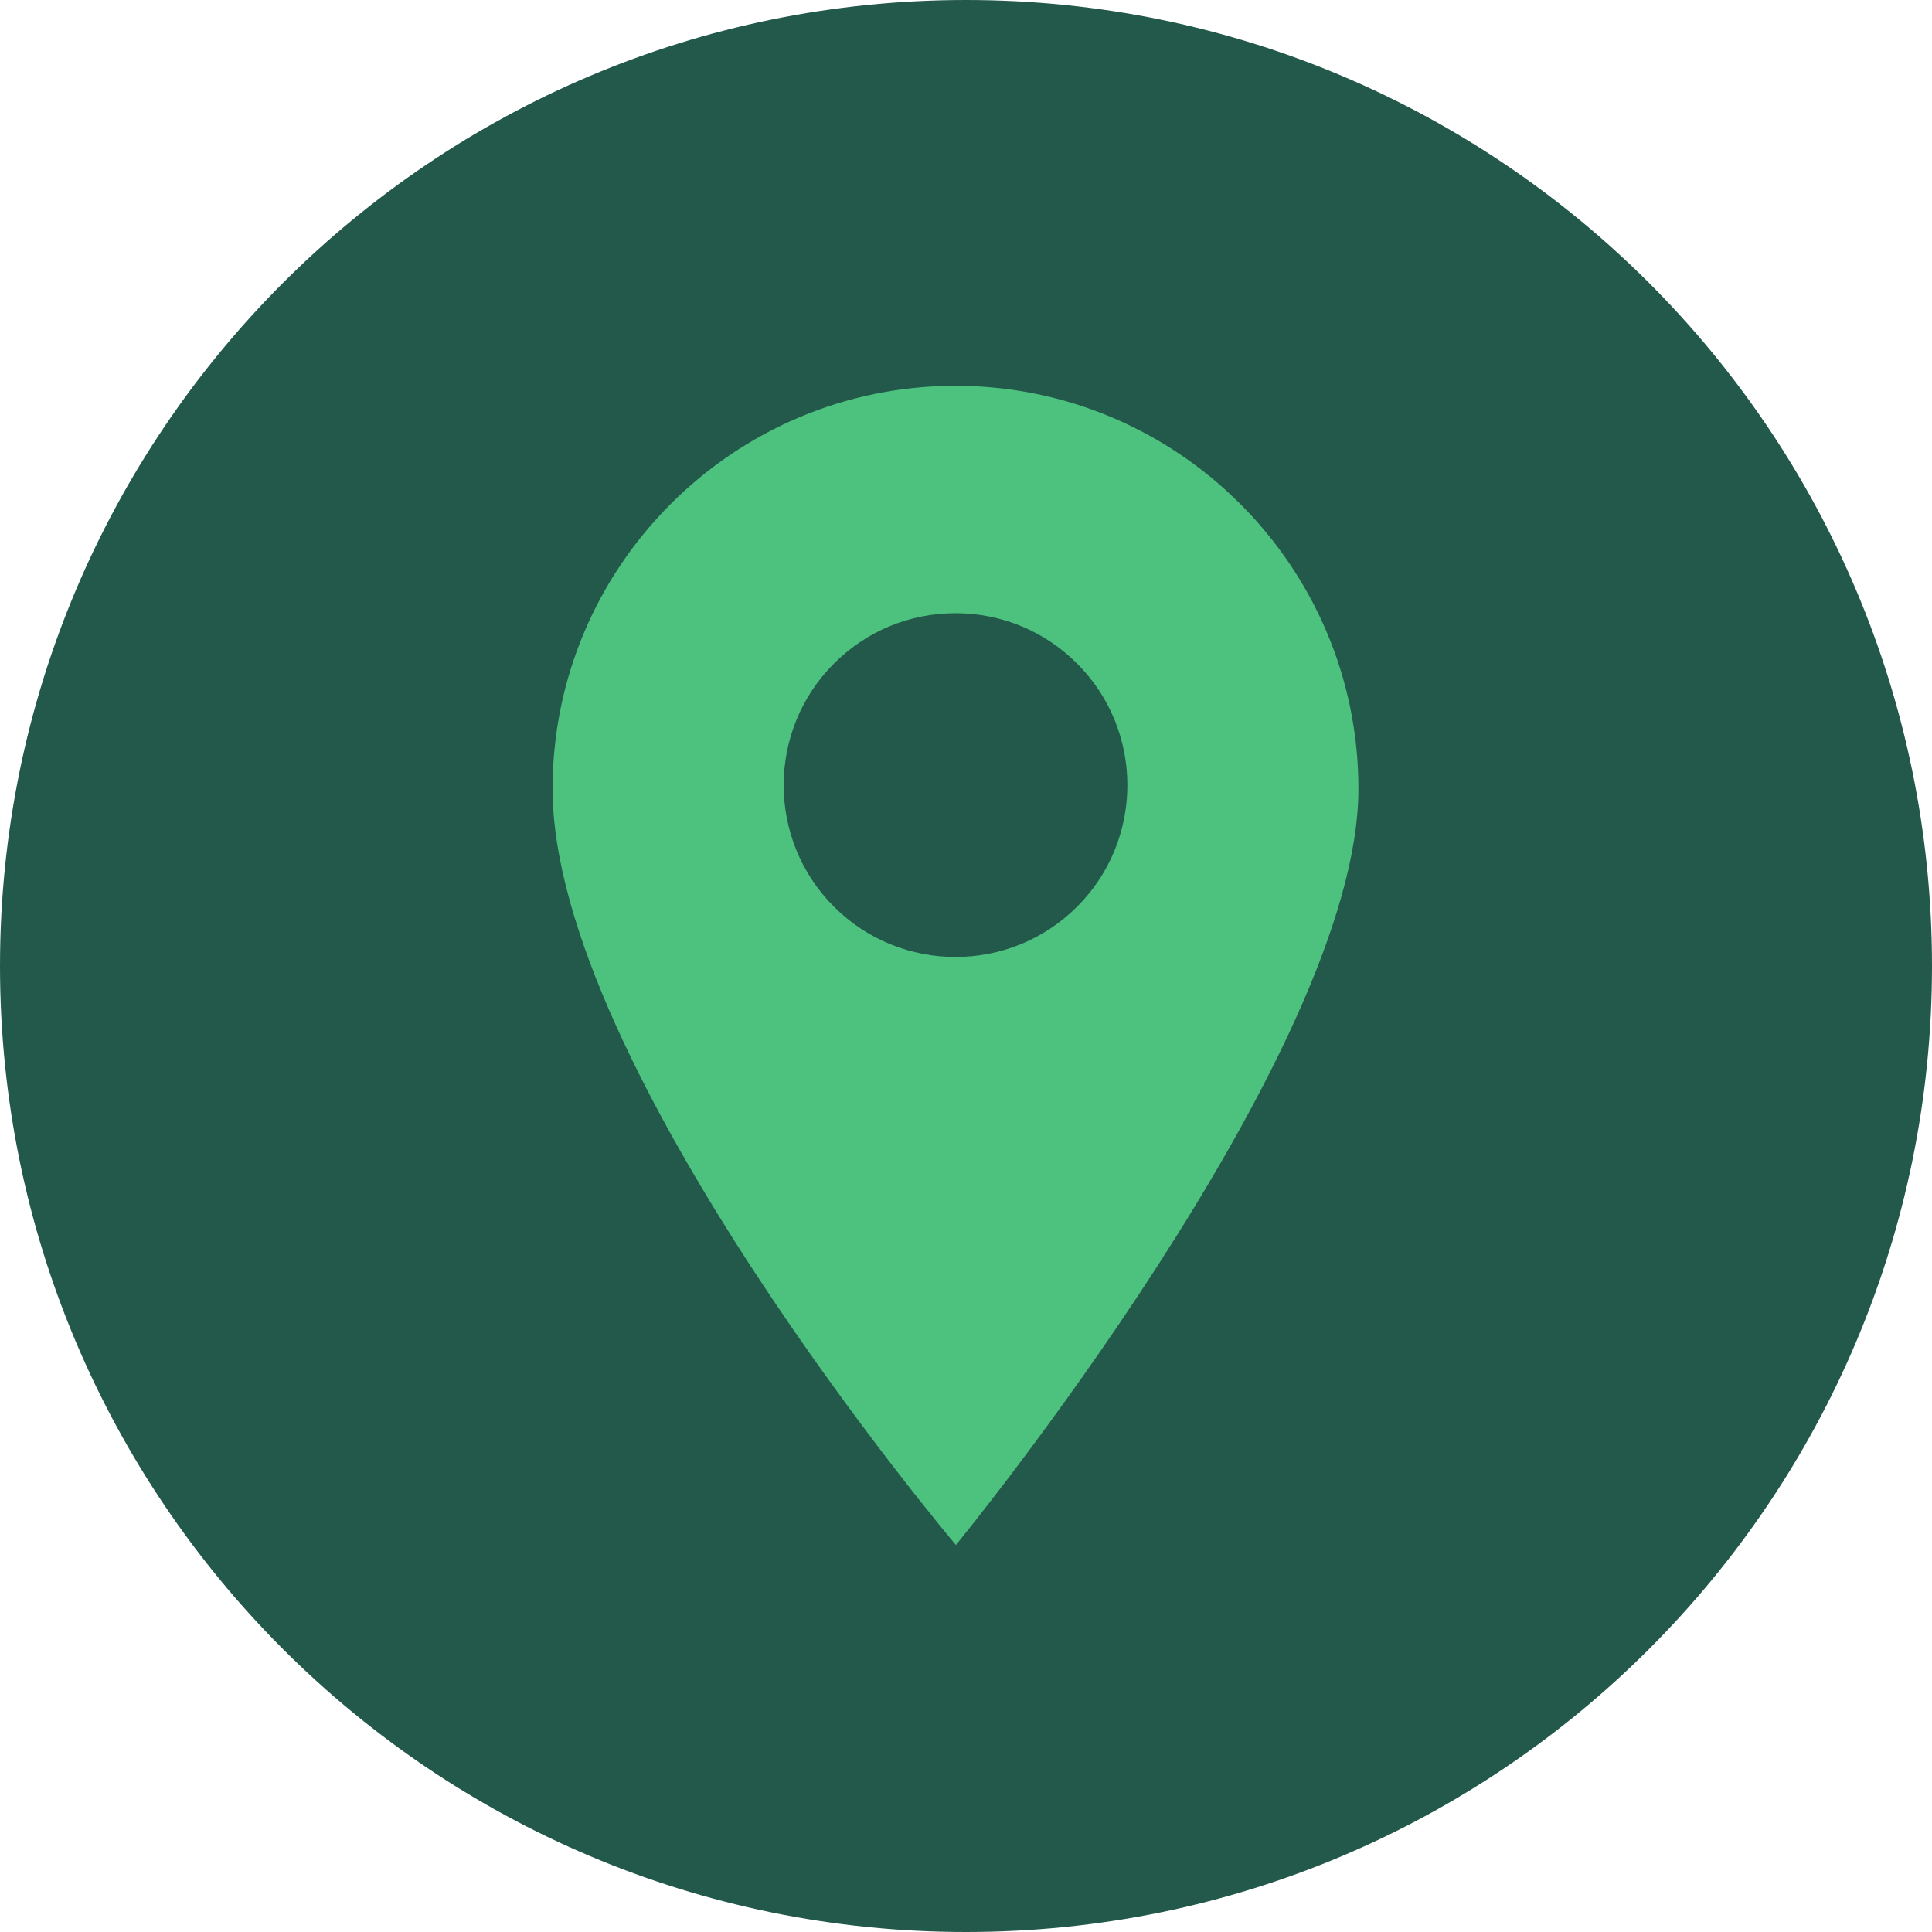 <svg fill="none" height="100" viewBox="0 0 100 100" width="100" xmlns="http://www.w3.org/2000/svg"><path clip-rule="evenodd" d="m50 100c27.614 0 50-22.386 50-50s-22.386-50-50-50-50 22.386-50 50 22.386 50 50 50z" fill="#23594b" fill-rule="evenodd"/><path d="m49.457 19.969c-11.5 0-20.856 9.356-20.856 20.856 0 14.454 20.876 39.144 20.876 39.144s20.835-25.401 20.835-39.144c0-11.5-9.356-20.856-20.856-20.856zm6.293 26.962c-1.735 1.735-4.014 2.602-6.293 2.602-2.279 0-4.558-.868-6.292-2.602-3.47-3.47-3.47-9.115 0-12.585 1.68-1.681 3.915-2.607 6.292-2.607s4.612.926 6.293 2.607c3.47 3.47 3.47 9.115 0 12.585z" fill="#4dc17e"/></svg>